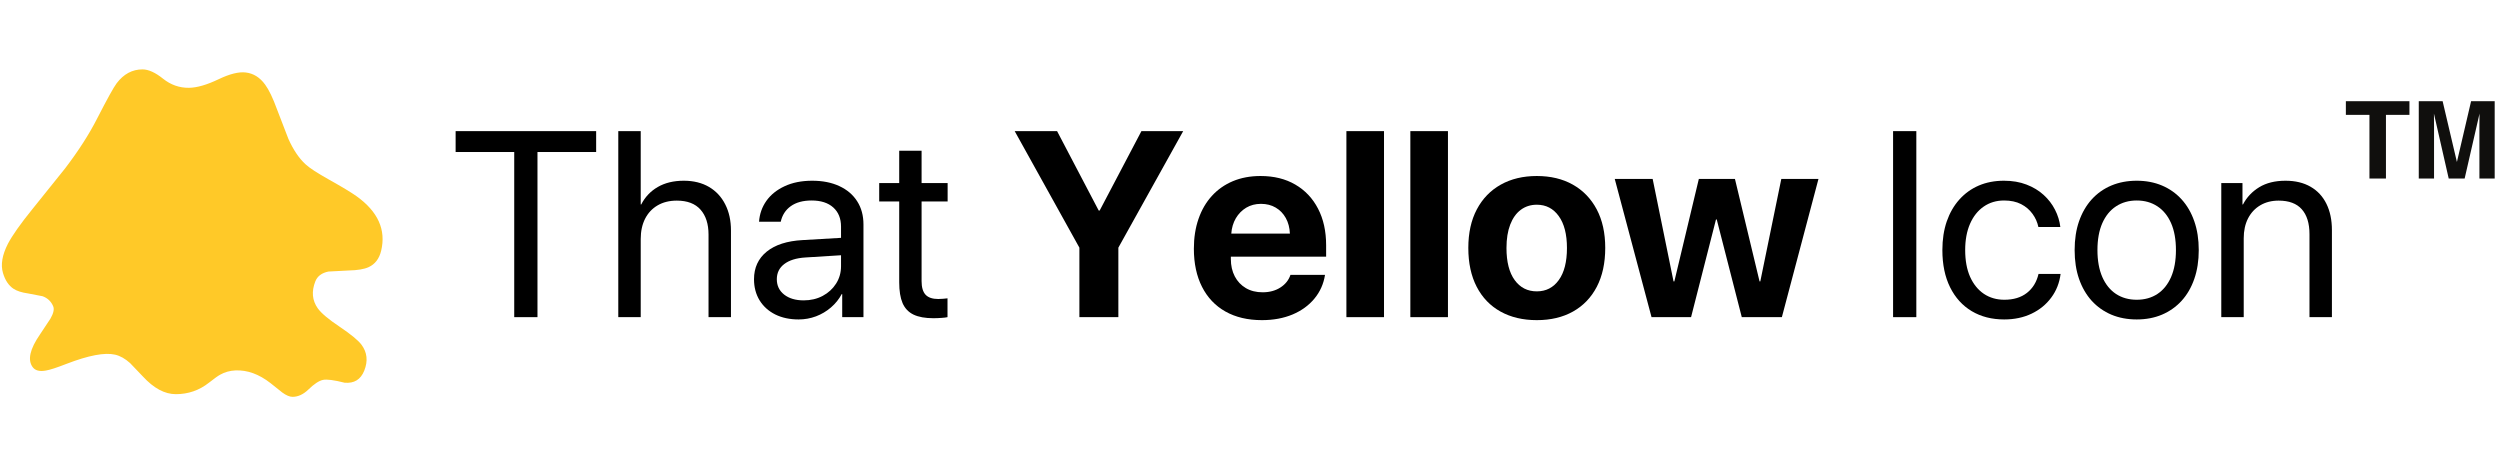 <svg xmlns="http://www.w3.org/2000/svg" xmlns:xlink="http://www.w3.org/1999/xlink" width="838" zoomAndPan="magnify" viewBox="0 0 628.5 114.75" height="153" preserveAspectRatio="xMidYMid meet" version="1.0"><defs><g/><clipPath id="82cedf8deb"><path d="M 0.434 17.445 L 96.227 17.445 L 96.227 99.766 L 0.434 99.766 Z M 0.434 17.445 " clip-rule="nonzero"/></clipPath><clipPath id="e79d057a3d"><path d="M 589.75 25.434 L 605.781 25.434 L 605.781 44.879 L 589.75 44.879 Z M 589.75 25.434 " clip-rule="nonzero"/></clipPath><clipPath id="93bfa2f836"><path d="M 608.027 25.434 L 627.164 25.434 L 627.164 44.879 L 608.027 44.879 Z M 608.027 25.434 " clip-rule="nonzero"/></clipPath></defs><g clip-path="url(#82cedf8deb)"><path fill="#ffc928" d="M 95.816 63.07 C 95.328 65.059 94.281 66.422 92.668 67.16 C 91.543 67.676 89.867 67.953 87.633 68 L 82.57 68.266 C 80.902 68.602 79.805 69.418 79.281 70.715 C 78.27 73.266 78.477 75.535 79.898 77.527 C 80.762 78.734 82.582 80.266 85.355 82.121 C 88.188 84.023 90.023 85.531 90.867 86.648 C 92.312 88.574 92.547 90.754 91.57 93.191 C 90.672 95.426 89.02 96.434 86.621 96.211 C 83.961 95.539 82.148 95.305 81.191 95.508 C 80.18 95.727 78.961 96.535 77.535 97.922 C 76.262 99.152 74.93 99.766 73.543 99.766 C 72.828 99.766 71.977 99.41 70.984 98.691 L 68 96.312 C 65.098 94.051 62.152 92.988 59.168 93.125 C 57.766 93.191 56.488 93.551 55.344 94.199 C 54.84 94.465 53.902 95.137 52.531 96.211 C 50.094 98.133 47.32 99.094 44.207 99.094 C 41.414 99.094 38.648 97.609 35.91 94.633 L 32.703 91.281 C 31.465 90.164 30.211 89.457 28.934 89.164 C 26.348 88.562 22.27 89.332 16.699 91.48 C 14.242 92.441 12.516 93 11.523 93.156 C 9.949 93.449 8.84 93.156 8.207 92.285 C 6.895 90.496 7.504 87.77 10.035 84.102 L 12.68 80.109 C 13.465 78.746 13.691 77.691 13.352 76.953 C 12.828 75.75 11.945 74.922 10.707 74.473 L 7.055 73.77 C 5.457 73.547 4.238 73.152 3.395 72.594 C 2.176 71.789 1.297 70.469 0.75 68.637 C 0.133 66.559 0.547 64.109 1.988 61.289 C 3.078 59.211 5.102 56.336 8.066 52.668 L 16.391 42.305 C 19.746 37.898 22.418 33.738 24.406 29.824 C 26.957 24.859 28.594 21.898 29.328 20.934 C 31.09 18.609 33.254 17.445 35.824 17.445 C 37.324 17.445 39.051 18.23 41 19.793 C 42.934 21.336 45.098 22.098 47.496 22.074 C 49.523 22.055 52.027 21.324 55.008 19.895 C 57.766 18.578 60.012 18.016 61.758 18.219 C 63.707 18.441 65.34 19.457 66.652 21.27 C 67.609 22.566 68.613 24.656 69.66 27.543 L 72.504 34.922 C 73.742 37.676 75.176 39.801 76.805 41.297 C 77.855 42.262 79.805 43.531 82.656 45.121 C 86.012 47 88.348 48.41 89.66 49.348 C 95.039 53.215 97.094 57.789 95.816 63.07 " fill-opacity="1" fill-rule="nonzero"/></g><g clip-path="url(#e79d057a3d)"><path fill="#100f0d" d="M 605.734 25.434 L 605.734 28.875 L 599.828 28.875 L 599.828 44.879 L 595.68 44.879 L 595.68 28.875 L 589.75 28.875 L 589.75 25.434 L 605.734 25.434 " fill-opacity="1" fill-rule="nonzero"/></g><g clip-path="url(#93bfa2f836)"><path fill="#100f0d" d="M 621.234 25.434 L 627.164 25.434 L 627.164 44.879 L 623.324 44.879 L 623.324 31.727 C 623.324 31.348 623.328 30.82 623.336 30.137 C 623.348 29.453 623.352 28.93 623.352 28.559 L 619.613 44.879 L 615.605 44.879 L 611.891 28.559 C 611.891 28.93 611.895 29.453 611.906 30.137 C 611.914 30.82 611.918 31.348 611.918 31.727 L 611.918 44.879 L 608.078 44.879 L 608.078 25.434 L 614.074 25.434 L 617.668 40.723 L 621.234 25.434 " fill-opacity="1" fill-rule="nonzero"/></g><g fill="#000000" fill-opacity="1"><g transform="translate(112.919, 79.732)"><g><path d="M 22.203 0 L 16.359 0 L 16.359 -41.516 L 1.625 -41.516 L 1.625 -46.766 L 36.953 -46.766 L 36.953 -41.516 L 22.203 -41.516 Z M 22.203 0 "/></g></g><g transform="translate(151.484, 79.732)"><g><path d="M 3.953 0 L 3.953 -46.766 L 9.594 -46.766 L 9.594 -28.328 L 9.719 -28.328 C 10.676 -30.203 12.062 -31.664 13.875 -32.719 C 15.688 -33.77 17.867 -34.297 20.422 -34.297 C 22.879 -34.297 24.992 -33.773 26.766 -32.734 C 28.535 -31.691 29.895 -30.227 30.844 -28.344 C 31.801 -26.469 32.281 -24.281 32.281 -21.781 L 32.281 0 L 26.641 0 L 26.641 -20.75 C 26.641 -23.426 25.969 -25.52 24.625 -27.031 C 23.289 -28.539 21.305 -29.297 18.672 -29.297 C 16.805 -29.297 15.191 -28.895 13.828 -28.094 C 12.473 -27.301 11.426 -26.18 10.688 -24.734 C 9.957 -23.285 9.594 -21.586 9.594 -19.641 L 9.594 0 Z M 3.953 0 "/></g></g><g transform="translate(187.262, 79.732)"><g><path d="M 14.781 -4.219 C 16.551 -4.219 18.145 -4.594 19.562 -5.344 C 20.977 -6.102 22.098 -7.129 22.922 -8.422 C 23.754 -9.723 24.172 -11.18 24.172 -12.797 L 24.172 -15.562 L 15.172 -15 C 12.898 -14.852 11.141 -14.301 9.891 -13.344 C 8.648 -12.395 8.031 -11.125 8.031 -9.531 C 8.031 -7.926 8.645 -6.641 9.875 -5.672 C 11.113 -4.703 12.75 -4.219 14.781 -4.219 Z M 13.516 0.578 C 11.285 0.578 9.328 0.16 7.641 -0.672 C 5.961 -1.516 4.648 -2.695 3.703 -4.219 C 2.766 -5.75 2.297 -7.52 2.297 -9.531 C 2.297 -12.426 3.359 -14.738 5.484 -16.469 C 7.617 -18.195 10.629 -19.164 14.516 -19.375 L 24.172 -19.938 L 24.172 -22.75 C 24.172 -24.801 23.52 -26.41 22.219 -27.578 C 20.926 -28.742 19.113 -29.328 16.781 -29.328 C 14.625 -29.328 12.879 -28.852 11.547 -27.906 C 10.223 -26.957 9.379 -25.648 9.016 -23.984 L 3.562 -23.984 C 3.695 -25.93 4.312 -27.68 5.406 -29.234 C 6.508 -30.785 8.039 -32.016 10 -32.922 C 11.957 -33.836 14.266 -34.297 16.922 -34.297 C 19.555 -34.297 21.836 -33.844 23.766 -32.938 C 25.703 -32.039 27.191 -30.77 28.234 -29.125 C 29.285 -27.488 29.812 -25.547 29.812 -23.297 L 29.812 0 L 24.469 0 L 24.469 -5.797 L 24.344 -5.797 C 23.664 -4.523 22.766 -3.406 21.641 -2.438 C 20.523 -1.477 19.27 -0.734 17.875 -0.203 C 16.477 0.316 15.023 0.578 13.516 0.578 Z M 13.516 0.578 "/></g></g><g transform="translate(220.578, 79.732)"><g><path d="M 5.484 -41.844 L 11.109 -41.844 L 11.109 -33.703 L 17.656 -33.703 L 17.656 -29.078 L 11.109 -29.078 L 11.109 -9.047 C 11.109 -7.504 11.441 -6.367 12.109 -5.641 C 12.785 -4.922 13.848 -4.562 15.297 -4.562 C 15.617 -4.562 16.039 -4.582 16.562 -4.625 C 17.082 -4.676 17.438 -4.711 17.625 -4.734 L 17.625 0 C 17.281 0.082 16.77 0.145 16.094 0.188 C 15.414 0.238 14.738 0.266 14.062 0.266 C 12.008 0.266 10.348 -0.035 9.078 -0.641 C 7.816 -1.254 6.898 -2.219 6.328 -3.531 C 5.766 -4.852 5.484 -6.594 5.484 -8.75 L 5.484 -29.078 L 0.453 -29.078 L 0.453 -33.703 L 5.484 -33.703 Z M 5.484 -41.844 "/></g></g><g transform="translate(240.573, 79.732)"><g/></g></g><g fill="#000000" fill-opacity="1"><g transform="translate(254.187, 79.732)"><g><path d="M 26.969 0 L 17.172 0 L 17.172 -17.469 L 0.906 -46.766 L 11.562 -46.766 L 22.031 -26.797 L 22.266 -26.797 L 32.766 -46.766 L 43.266 -46.766 L 26.969 -17.469 Z M 26.969 0 "/></g></g><g transform="translate(298.327, 79.732)"><g><path d="M 18.672 -28.484 C 17.285 -28.484 16.051 -28.16 14.969 -27.516 C 13.895 -26.867 13.023 -25.984 12.359 -24.859 C 11.703 -23.734 11.32 -22.445 11.219 -21 L 25.953 -21 C 25.891 -22.488 25.547 -23.797 24.922 -24.922 C 24.297 -26.047 23.445 -26.922 22.375 -27.547 C 21.312 -28.172 20.078 -28.484 18.672 -28.484 Z M 26.094 -10.625 L 34.781 -10.625 C 34.426 -8.363 33.539 -6.379 32.125 -4.672 C 30.719 -2.961 28.883 -1.629 26.625 -0.672 C 24.363 0.273 21.797 0.75 18.922 0.75 C 15.359 0.75 12.297 0.023 9.734 -1.422 C 7.18 -2.867 5.223 -4.938 3.859 -7.625 C 2.492 -10.32 1.812 -13.516 1.812 -17.203 C 1.812 -19.973 2.203 -22.477 2.984 -24.719 C 3.766 -26.969 4.883 -28.891 6.344 -30.484 C 7.801 -32.086 9.562 -33.32 11.625 -34.188 C 13.688 -35.051 16.004 -35.484 18.578 -35.484 C 21.941 -35.484 24.852 -34.766 27.312 -33.328 C 29.781 -31.891 31.688 -29.867 33.031 -27.266 C 34.383 -24.672 35.062 -21.609 35.062 -18.078 L 35.062 -15.203 L 11.109 -15.203 L 11.109 -14.609 C 11.109 -12.973 11.438 -11.52 12.094 -10.25 C 12.758 -8.988 13.691 -8.004 14.891 -7.297 C 16.086 -6.598 17.488 -6.25 19.094 -6.25 C 20.82 -6.25 22.312 -6.648 23.562 -7.453 C 24.812 -8.254 25.656 -9.312 26.094 -10.625 Z M 26.094 -10.625 "/></g></g><g transform="translate(335.174, 79.732)"><g><path d="M 3.312 0 L 3.312 -46.766 L 12.766 -46.766 L 12.766 0 Z M 3.312 0 "/></g></g><g transform="translate(351.249, 79.732)"><g><path d="M 3.312 0 L 3.312 -46.766 L 12.766 -46.766 L 12.766 0 Z M 3.312 0 "/></g></g><g transform="translate(367.323, 79.732)"><g><path d="M 19.031 0.75 C 15.531 0.75 12.488 0.031 9.906 -1.406 C 7.32 -2.844 5.328 -4.914 3.922 -7.625 C 2.516 -10.344 1.812 -13.602 1.812 -17.406 C 1.812 -21.164 2.523 -24.395 3.953 -27.094 C 5.379 -29.789 7.383 -31.863 9.969 -33.312 C 12.551 -34.758 15.57 -35.484 19.031 -35.484 C 22.508 -35.484 25.531 -34.758 28.094 -33.312 C 30.664 -31.863 32.664 -29.789 34.094 -27.094 C 35.52 -24.395 36.234 -21.164 36.234 -17.406 C 36.234 -13.602 35.523 -10.344 34.109 -7.625 C 32.691 -4.914 30.695 -2.844 28.125 -1.406 C 25.562 0.031 22.531 0.75 19.031 0.75 Z M 19.031 -6.484 C 21.344 -6.484 23.18 -7.426 24.547 -9.312 C 25.922 -11.207 26.609 -13.895 26.609 -17.375 C 26.609 -20.832 25.922 -23.508 24.547 -25.406 C 23.18 -27.312 21.344 -28.266 19.031 -28.266 C 17.488 -28.266 16.145 -27.836 15 -26.984 C 13.852 -26.129 12.969 -24.891 12.344 -23.266 C 11.719 -21.648 11.406 -19.688 11.406 -17.375 C 11.406 -13.895 12.094 -11.207 13.469 -9.312 C 14.844 -7.426 16.695 -6.484 19.031 -6.484 Z M 19.031 -6.484 "/></g></g><g transform="translate(405.337, 79.732)"><g><path d="M 51.828 -34.75 L 42.625 0 L 32.547 0 L 26.25 -24.562 L 26.062 -24.562 L 19.797 0 L 9.859 0 L 0.609 -34.75 L 10.141 -34.75 L 15.391 -8.984 L 15.594 -8.984 L 21.75 -34.75 L 30.828 -34.75 L 37.016 -8.984 L 37.203 -8.984 L 42.484 -34.75 Z M 51.828 -34.75 "/></g></g></g><g fill="#000000" fill-opacity="1"><g transform="translate(457.778, 79.732)"><g/></g><g transform="translate(471.39, 79.732)"><g><path d="M 10.375 0 L 4.531 0 L 4.531 -46.766 L 10.375 -46.766 Z M 10.375 0 "/></g></g><g transform="translate(486.297, 79.732)"><g><path d="M 31.672 -22.656 L 26.156 -22.656 C 25.895 -23.883 25.395 -25 24.656 -26 C 23.926 -27.008 22.973 -27.816 21.797 -28.422 C 20.617 -29.023 19.195 -29.328 17.531 -29.328 C 15.582 -29.328 13.875 -28.816 12.406 -27.797 C 10.938 -26.785 9.789 -25.344 8.969 -23.469 C 8.156 -21.602 7.75 -19.398 7.75 -16.859 C 7.75 -14.242 8.16 -12.004 8.984 -10.141 C 9.816 -8.285 10.973 -6.859 12.453 -5.859 C 13.941 -4.867 15.656 -4.375 17.594 -4.375 C 19.906 -4.375 21.797 -4.945 23.266 -6.094 C 24.734 -7.238 25.707 -8.828 26.188 -10.859 L 31.734 -10.859 C 31.453 -8.629 30.672 -6.648 29.391 -4.922 C 28.117 -3.191 26.469 -1.844 24.438 -0.875 C 22.406 0.094 20.113 0.578 17.562 0.578 C 14.457 0.578 11.738 -0.113 9.406 -1.5 C 7.07 -2.895 5.254 -4.898 3.953 -7.516 C 2.66 -10.129 2.016 -13.242 2.016 -16.859 C 2.016 -19.516 2.379 -21.91 3.109 -24.047 C 3.848 -26.18 4.898 -28.016 6.266 -29.547 C 7.641 -31.086 9.27 -32.266 11.156 -33.078 C 13.051 -33.891 15.164 -34.297 17.5 -34.297 C 19.613 -34.297 21.504 -33.973 23.172 -33.328 C 24.836 -32.691 26.27 -31.828 27.469 -30.734 C 28.664 -29.648 29.617 -28.41 30.328 -27.016 C 31.047 -25.617 31.492 -24.164 31.672 -22.656 Z M 31.672 -22.656 "/></g></g><g transform="translate(519.548, 79.732)"><g><path d="M 17.625 0.578 C 15.289 0.578 13.164 0.176 11.25 -0.625 C 9.344 -1.438 7.695 -2.598 6.312 -4.109 C 4.938 -5.629 3.875 -7.461 3.125 -9.609 C 2.383 -11.754 2.016 -14.172 2.016 -16.859 C 2.016 -19.555 2.383 -21.973 3.125 -24.109 C 3.875 -26.254 4.938 -28.086 6.312 -29.609 C 7.695 -31.129 9.344 -32.289 11.25 -33.094 C 13.164 -33.895 15.289 -34.297 17.625 -34.297 C 19.957 -34.297 22.07 -33.895 23.969 -33.094 C 25.875 -32.289 27.52 -31.129 28.906 -29.609 C 30.289 -28.086 31.352 -26.254 32.094 -24.109 C 32.844 -21.973 33.219 -19.555 33.219 -16.859 C 33.219 -14.172 32.844 -11.754 32.094 -9.609 C 31.352 -7.461 30.289 -5.629 28.906 -4.109 C 27.52 -2.598 25.875 -1.438 23.969 -0.625 C 22.07 0.176 19.957 0.578 17.625 0.578 Z M 17.625 -4.375 C 19.613 -4.375 21.348 -4.859 22.828 -5.828 C 24.305 -6.805 25.453 -8.227 26.266 -10.094 C 27.078 -11.969 27.484 -14.223 27.484 -16.859 C 27.484 -19.516 27.078 -21.77 26.266 -23.625 C 25.453 -25.477 24.305 -26.891 22.828 -27.859 C 21.348 -28.836 19.613 -29.328 17.625 -29.328 C 15.645 -29.328 13.91 -28.836 12.422 -27.859 C 10.941 -26.891 9.789 -25.477 8.969 -23.625 C 8.156 -21.77 7.75 -19.516 7.75 -16.859 C 7.75 -14.223 8.156 -11.969 8.969 -10.094 C 9.789 -8.227 10.941 -6.805 12.422 -5.828 C 13.91 -4.859 15.645 -4.375 17.625 -4.375 Z M 17.625 -4.375 "/></g></g><g transform="translate(554.775, 79.732)"><g><path d="M 3.656 0 L 3.656 -33.703 L 8.984 -33.703 L 8.984 -28.328 L 9.109 -28.328 C 10.055 -30.141 11.422 -31.586 13.203 -32.672 C 14.984 -33.754 17.18 -34.297 19.797 -34.297 C 22.266 -34.297 24.367 -33.789 26.109 -32.781 C 27.848 -31.781 29.176 -30.348 30.094 -28.484 C 31.008 -26.629 31.469 -24.426 31.469 -21.875 L 31.469 0 L 25.828 0 L 25.828 -20.875 C 25.828 -23.594 25.18 -25.676 23.891 -27.125 C 22.609 -28.57 20.672 -29.297 18.078 -29.297 C 16.305 -29.297 14.758 -28.898 13.438 -28.109 C 12.125 -27.328 11.102 -26.227 10.375 -24.812 C 9.656 -23.395 9.297 -21.734 9.297 -19.828 L 9.297 0 Z M 3.656 0 "/></g></g></g></svg>